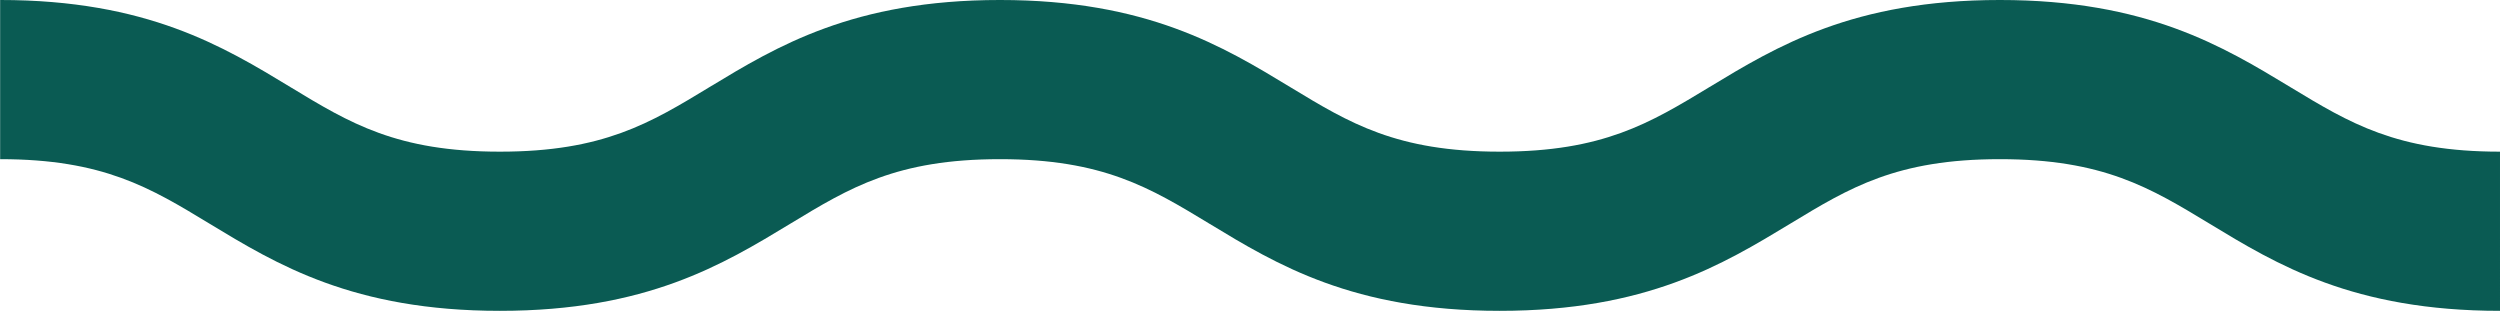 <?xml version="1.0" encoding="UTF-8"?>
<svg width="105.28pt" height="13.09pt" version="1.2" viewBox="0 0 105.28 13.09" xmlns="http://www.w3.org/2000/svg" xmlns:cc="http://creativecommons.org/ns#" xmlns:dc="http://purl.org/dc/elements/1.1/" xmlns:rdf="http://www.w3.org/1999/02/22-rdf-syntax-ns#" xmlns:xlink="http://www.w3.org/1999/xlink">
    <defs></defs>
    <path d="m105.28 13.09c-6.184 0-9.398-1.949-12.234-3.672-2.504-1.516-4.481-2.715-8.828-2.715s-6.324 1.199-8.824 2.715c-2.84 1.719-6.055 3.672-12.238 3.672s-9.395-1.953-12.23-3.672c-2.5-1.516-4.477-2.715-8.816-2.715-4.348 0-6.324 1.199-8.824 2.715-2.836 1.719-6.051 3.672-12.234 3.672-6.18 0-9.395-1.953-12.23-3.672-2.5-1.516-4.473-2.715-8.816-2.715v-6.703c6.184 0 9.395 1.953 12.23 3.672 2.5 1.516 4.477 2.715 8.816 2.715 4.348 0 6.324-1.199 8.82-2.715 2.84-1.719 6.055-3.672 12.238-3.672 6.18 0 9.395 1.953 12.23 3.672 2.5 1.516 4.473 2.715 8.816 2.715 4.348 0 6.32-1.199 8.824-2.715 2.84-1.719 6.055-3.672 12.238-3.672s9.398 1.953 12.238 3.672c2.504 1.516 4.477 2.715 8.824 2.715z" fill="#0a5b53"/>
</svg>
